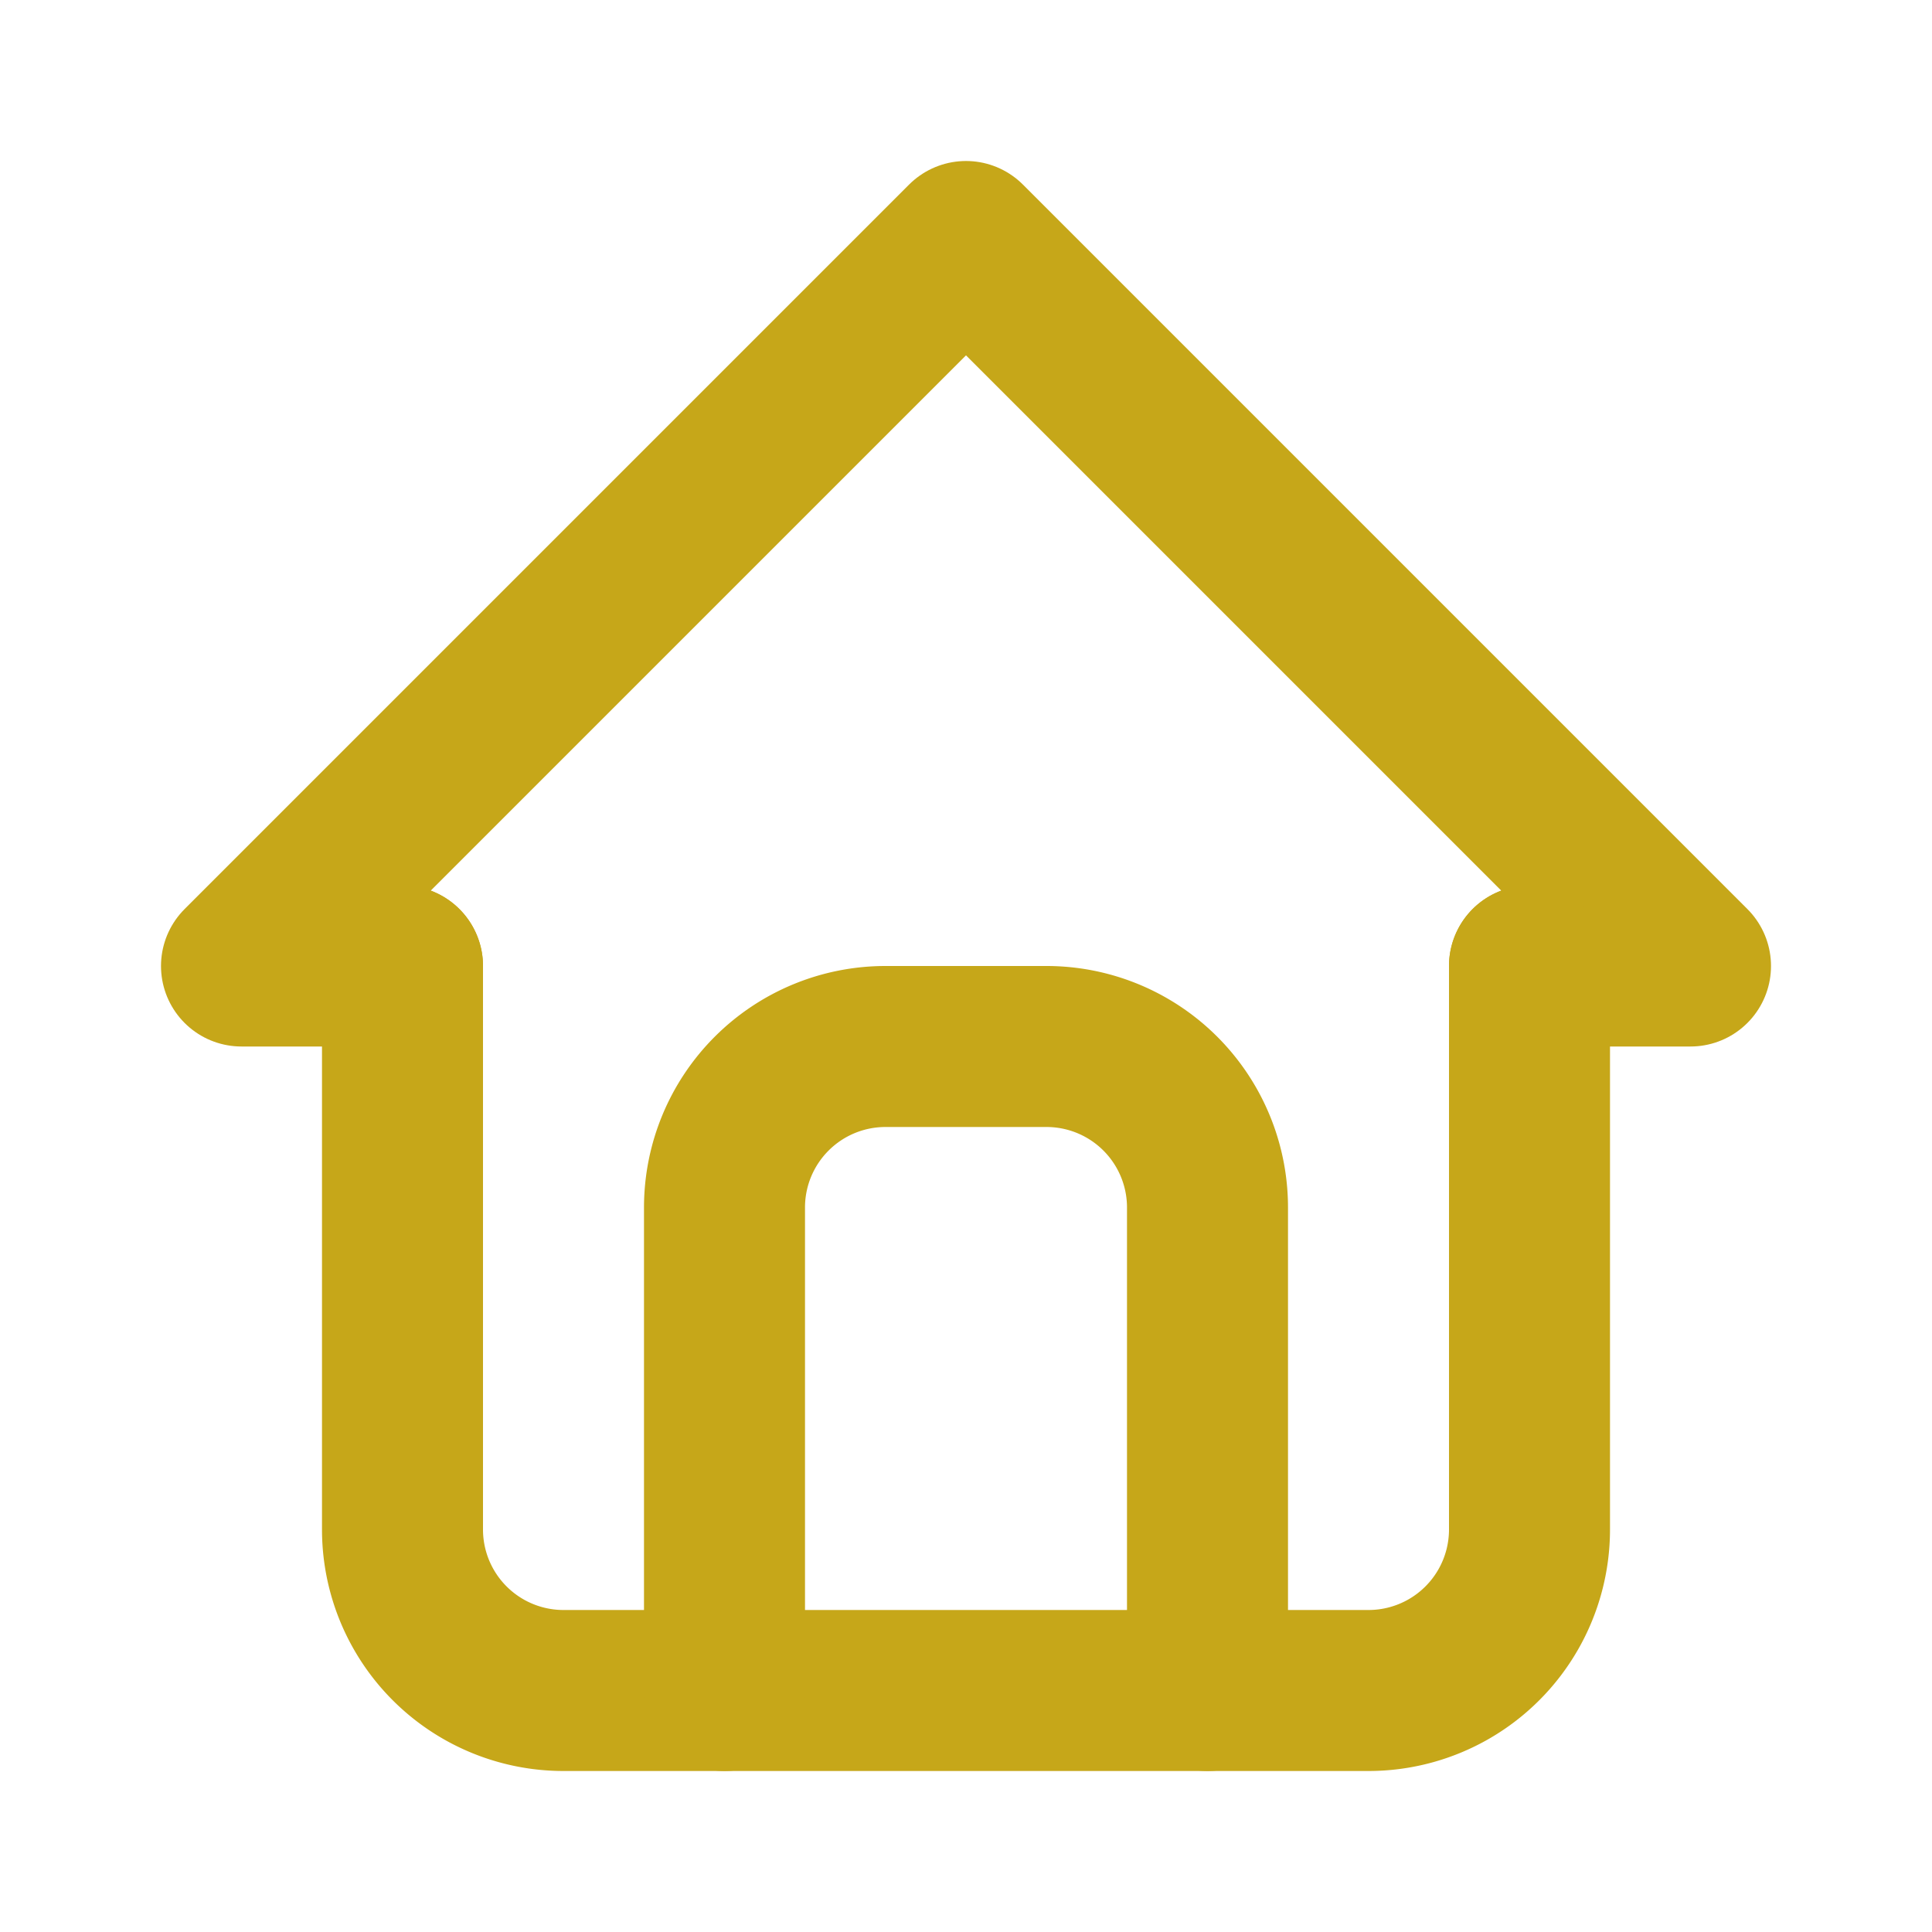 <svg xmlns="http://www.w3.org/2000/svg" width="24" height="24" viewBox="0 0 24 24" fill="none" stroke="#c6a719" stroke-width="2" stroke-linecap="round" stroke-linejoin="round" class="icon icon-tabler icons-tabler-outline icon-tabler-home">
  <path stroke="none" d="M0 0h24v24H0z" fill="none"/>
  <path d="M5 12l-2 0l9 -9l9 9l-2 0" />
  <path d="M5 12v7a2 2 0 0 0 2 2h10a2 2 0 0 0 2 -2v-7" />
  <path d="M9 21v-6a2 2 0 0 1 2 -2h2a2 2 0 0 1 2 2v6" />
</svg>